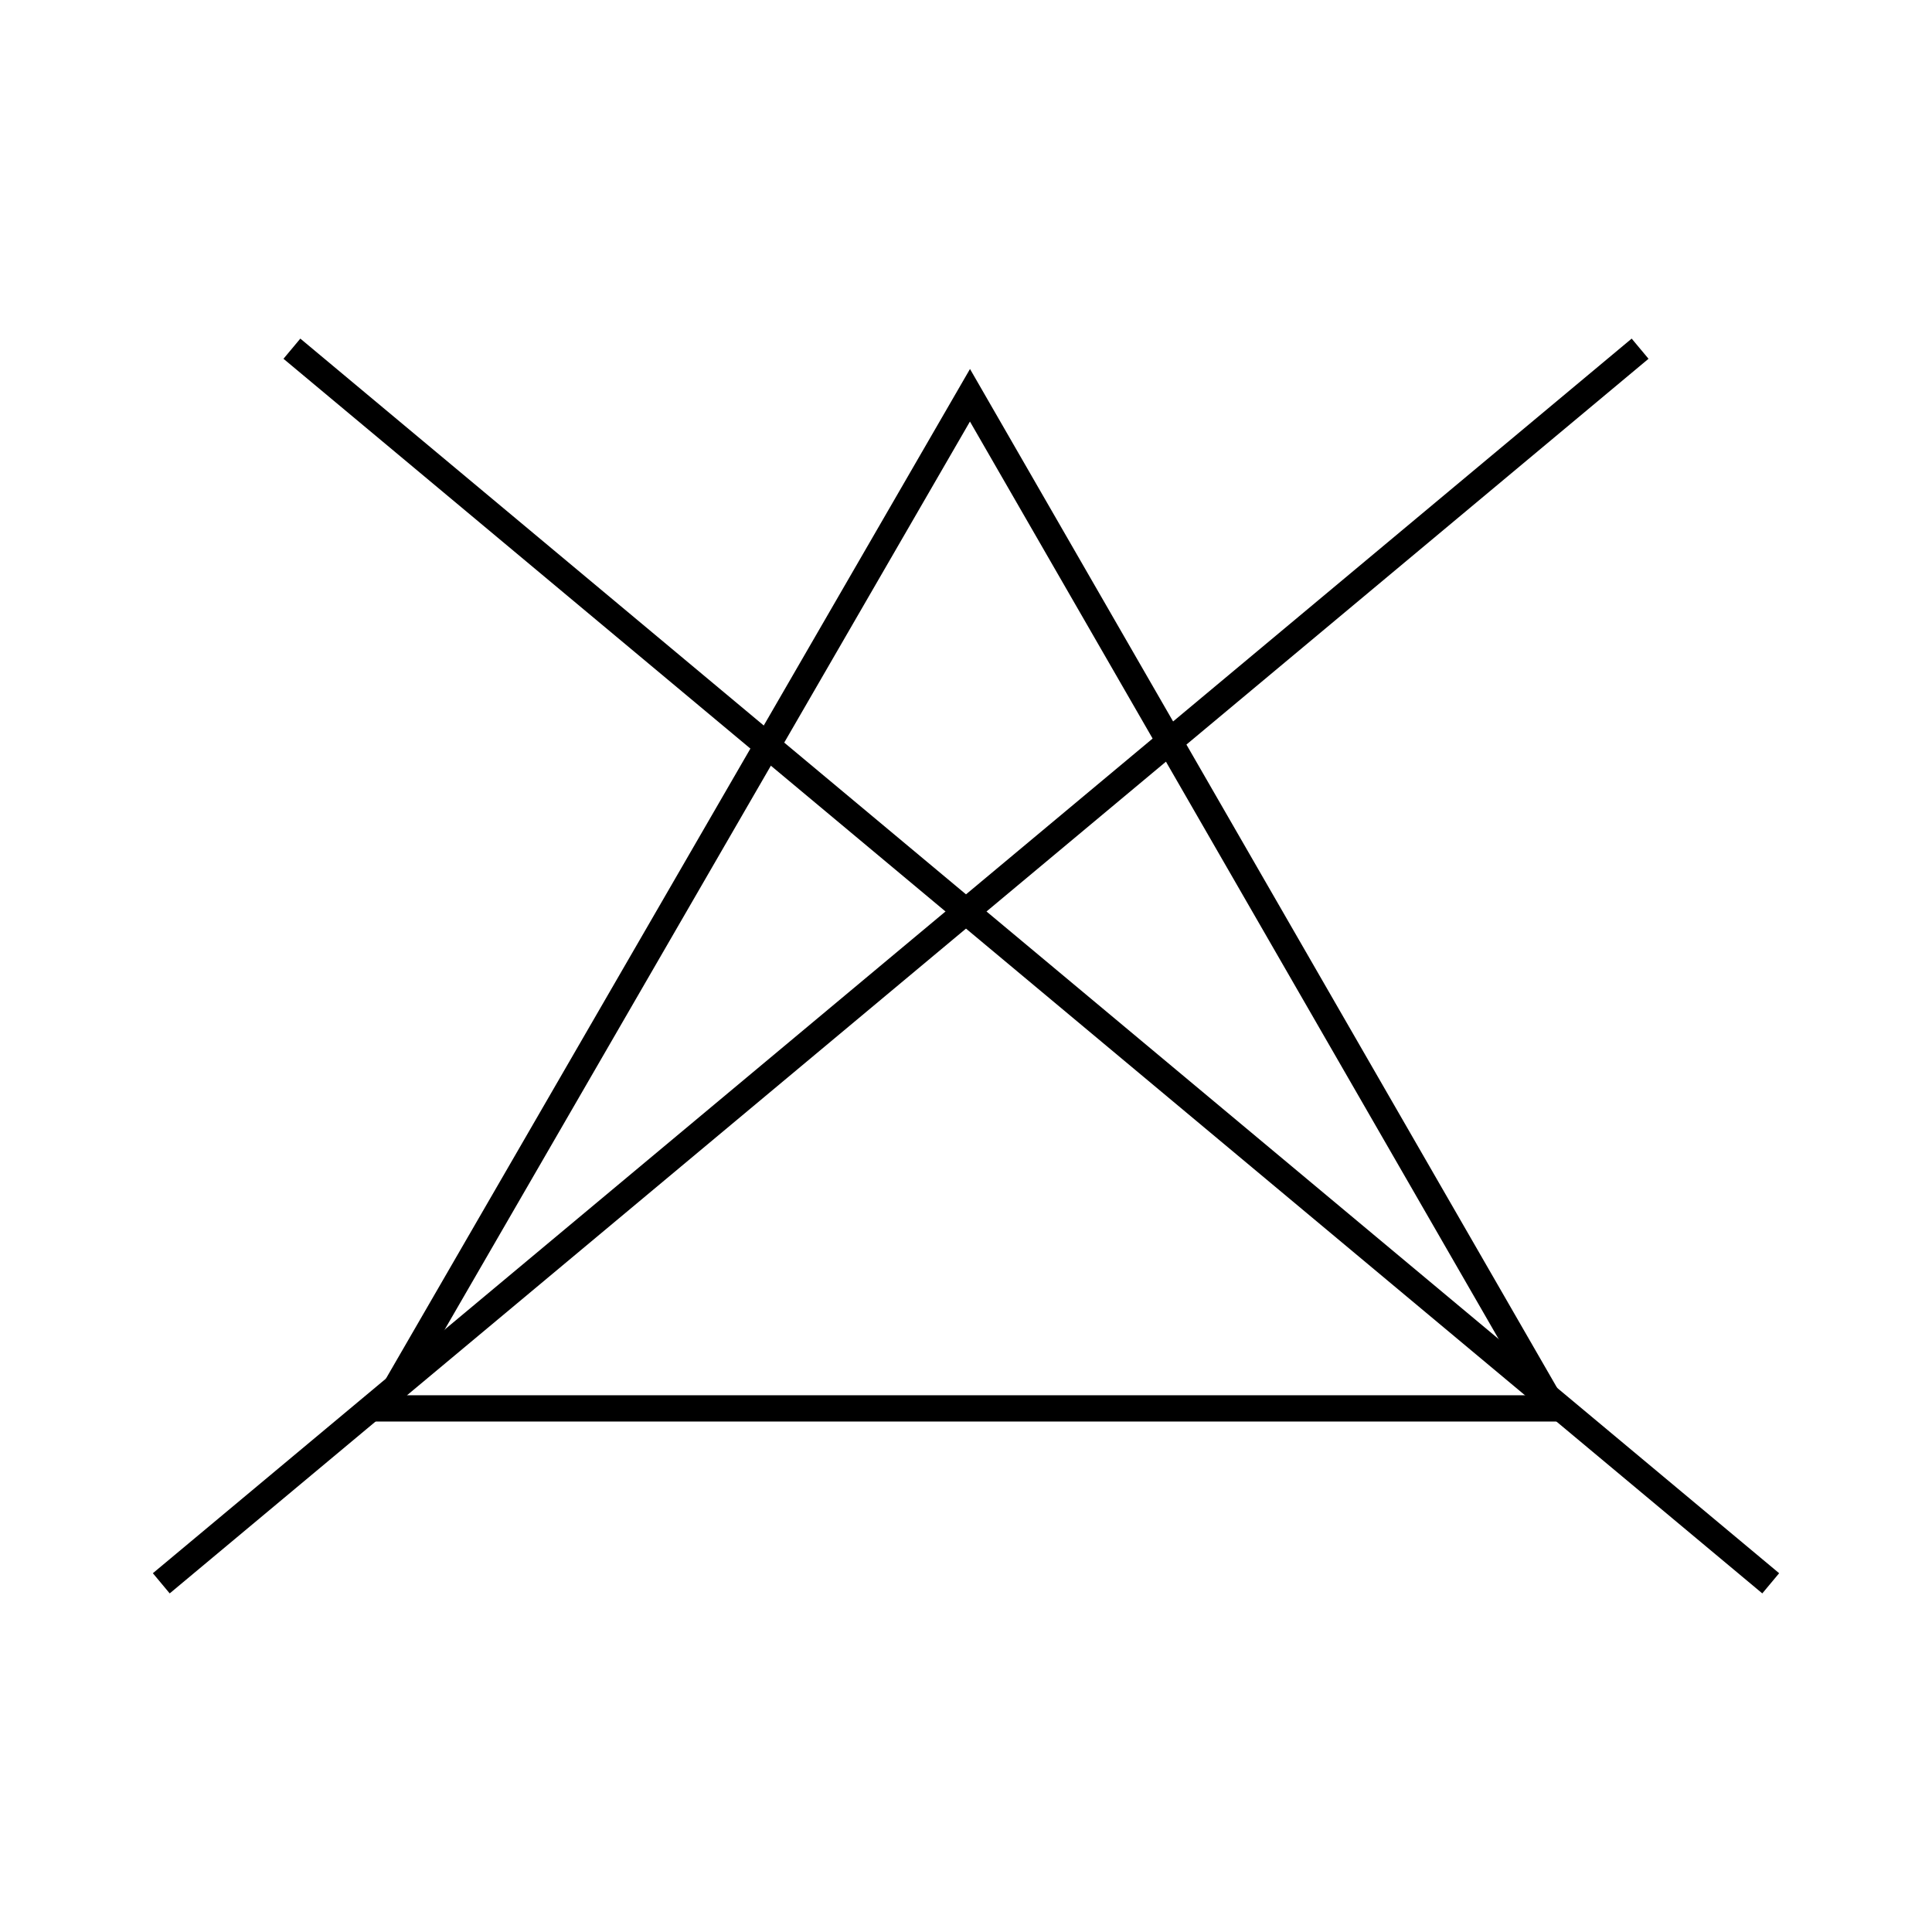 <?xml version="1.0" encoding="utf-8"?>
<!-- Generator: Adobe Illustrator 22.1.0, SVG Export Plug-In . SVG Version: 6.00 Build 0)  -->
<svg version="1.1" id="レイヤー_1" xmlns="http://www.w3.org/2000/svg" xmlns:xlink="http://www.w3.org/1999/xlink" x="0px"
	 y="0px" viewBox="0 0 170.1 170.1" style="enable-background:new 0 0 170.1 170.1;" xml:space="preserve">
<style type="text/css">
	.st0{fill:none;stroke:#000000;stroke-width:2.314;}
</style>
<g>
	<line class="st0" x1="155.9" y1="139.4" x2="25.7" y2="30.7"/>
	<line class="st0" x1="14.2" y1="139.4" x2="144.4" y2="30.7"/>
	<g>
		<polygon class="st0" points="85.4,34.8 136.8,124 33.8,124 		"/>
	</g>
</g>
</svg>
